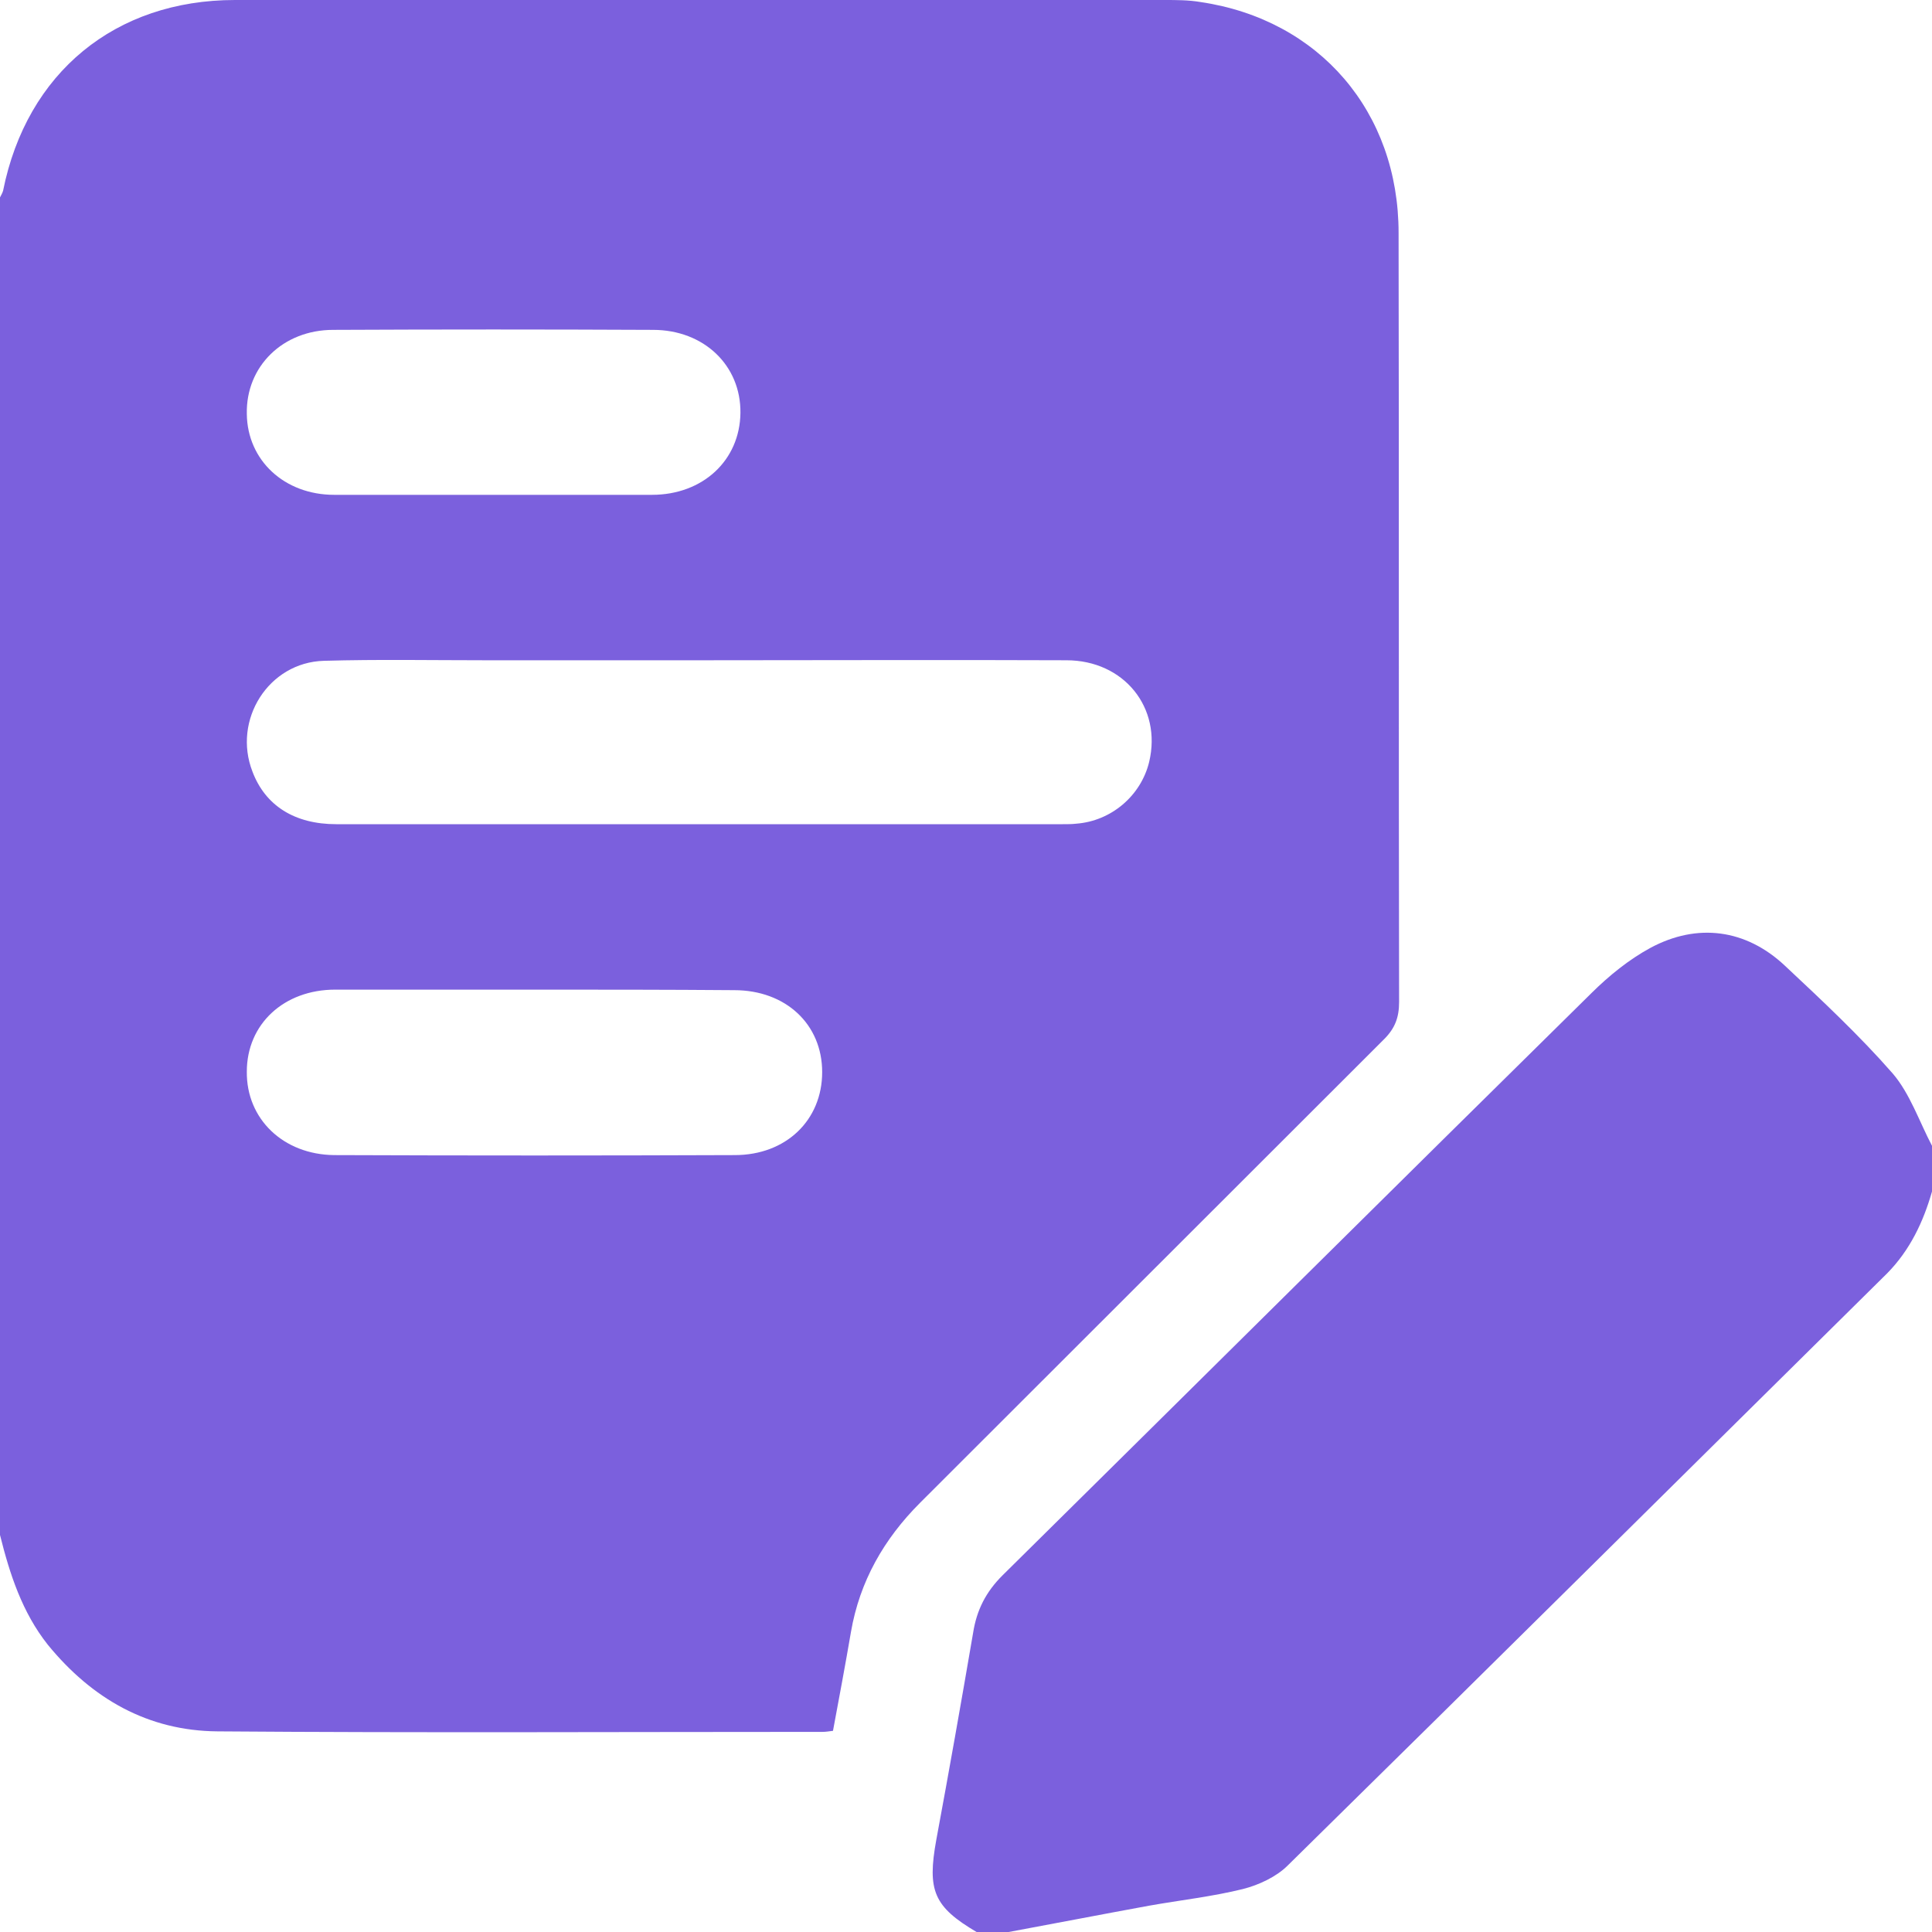 <svg width="65" height="65" viewBox="0 0 65 65" fill="none" xmlns="http://www.w3.org/2000/svg">
<path d="M0 51.642C0 36.642 0 21.642 0 6.642C0.035 6.572 0.086 6.486 0.104 6.416C0.9 2.445 3.875 0 7.906 0C18.32 0 28.751 0 39.165 0C39.58 0 39.995 0 40.393 0.069C44.389 0.659 47.054 3.763 47.054 7.838C47.071 16.457 47.054 25.093 47.071 33.712C47.071 34.232 46.932 34.596 46.569 34.96C41.362 40.163 36.155 45.365 30.948 50.567C29.737 51.781 28.924 53.203 28.63 54.903C28.44 56.013 28.232 57.122 28.025 58.232C27.886 58.25 27.782 58.267 27.679 58.267C20.897 58.267 14.099 58.302 7.318 58.25C4.982 58.232 3.097 57.157 1.609 55.336C0.744 54.244 0.329 52.961 0 51.642ZM23.613 22.214C21.191 22.214 18.77 22.214 16.348 22.214C14.531 22.214 12.715 22.18 10.898 22.232C9.03 22.284 7.819 24.226 8.494 25.96C8.926 27.105 9.912 27.729 11.314 27.729C19.462 27.729 27.609 27.729 35.757 27.729C35.913 27.729 36.069 27.729 36.207 27.712C37.383 27.625 38.387 26.775 38.663 25.631C39.096 23.81 37.816 22.214 35.878 22.214C31.779 22.197 27.696 22.214 23.613 22.214ZM17.956 33.295C15.725 33.295 13.511 33.295 11.279 33.295C9.549 33.295 8.304 34.457 8.304 36.053C8.286 37.648 9.532 38.845 11.244 38.862C15.742 38.879 20.24 38.879 24.72 38.862C26.45 38.862 27.661 37.683 27.661 36.07C27.661 34.457 26.433 33.313 24.703 33.313C22.454 33.295 20.205 33.295 17.956 33.295ZM16.555 16.648C18.354 16.648 20.136 16.648 21.935 16.648C23.648 16.648 24.893 15.486 24.911 13.89C24.928 12.295 23.683 11.098 21.97 11.098C18.389 11.081 14.808 11.081 11.21 11.098C9.515 11.098 8.269 12.33 8.304 13.925C8.321 15.486 9.566 16.648 11.244 16.648C13.009 16.648 14.791 16.648 16.555 16.648Z" fill="#7B60DD"/>
<path d="M32.859 65.002C31.414 64.15 31.191 63.605 31.5 61.902C31.93 59.586 32.343 57.252 32.739 54.936C32.859 54.169 33.169 53.556 33.736 52.994C40.34 46.471 46.926 39.93 53.547 33.407C54.132 32.828 54.803 32.283 55.525 31.891C57.107 31.04 58.741 31.261 60.048 32.487C61.303 33.663 62.559 34.838 63.677 36.115C64.261 36.796 64.571 37.733 65.001 38.551C65.001 39.062 65.001 39.573 65.001 40.084C64.709 41.106 64.261 42.059 63.488 42.843C56.763 49.486 50.056 56.145 43.315 62.771C42.937 63.145 42.352 63.418 41.819 63.554C40.787 63.81 39.703 63.929 38.654 64.116C37.072 64.406 35.49 64.712 33.925 65.002C33.547 65.002 33.203 65.002 32.859 65.002Z" fill="#7B60DD"/>
</svg>
